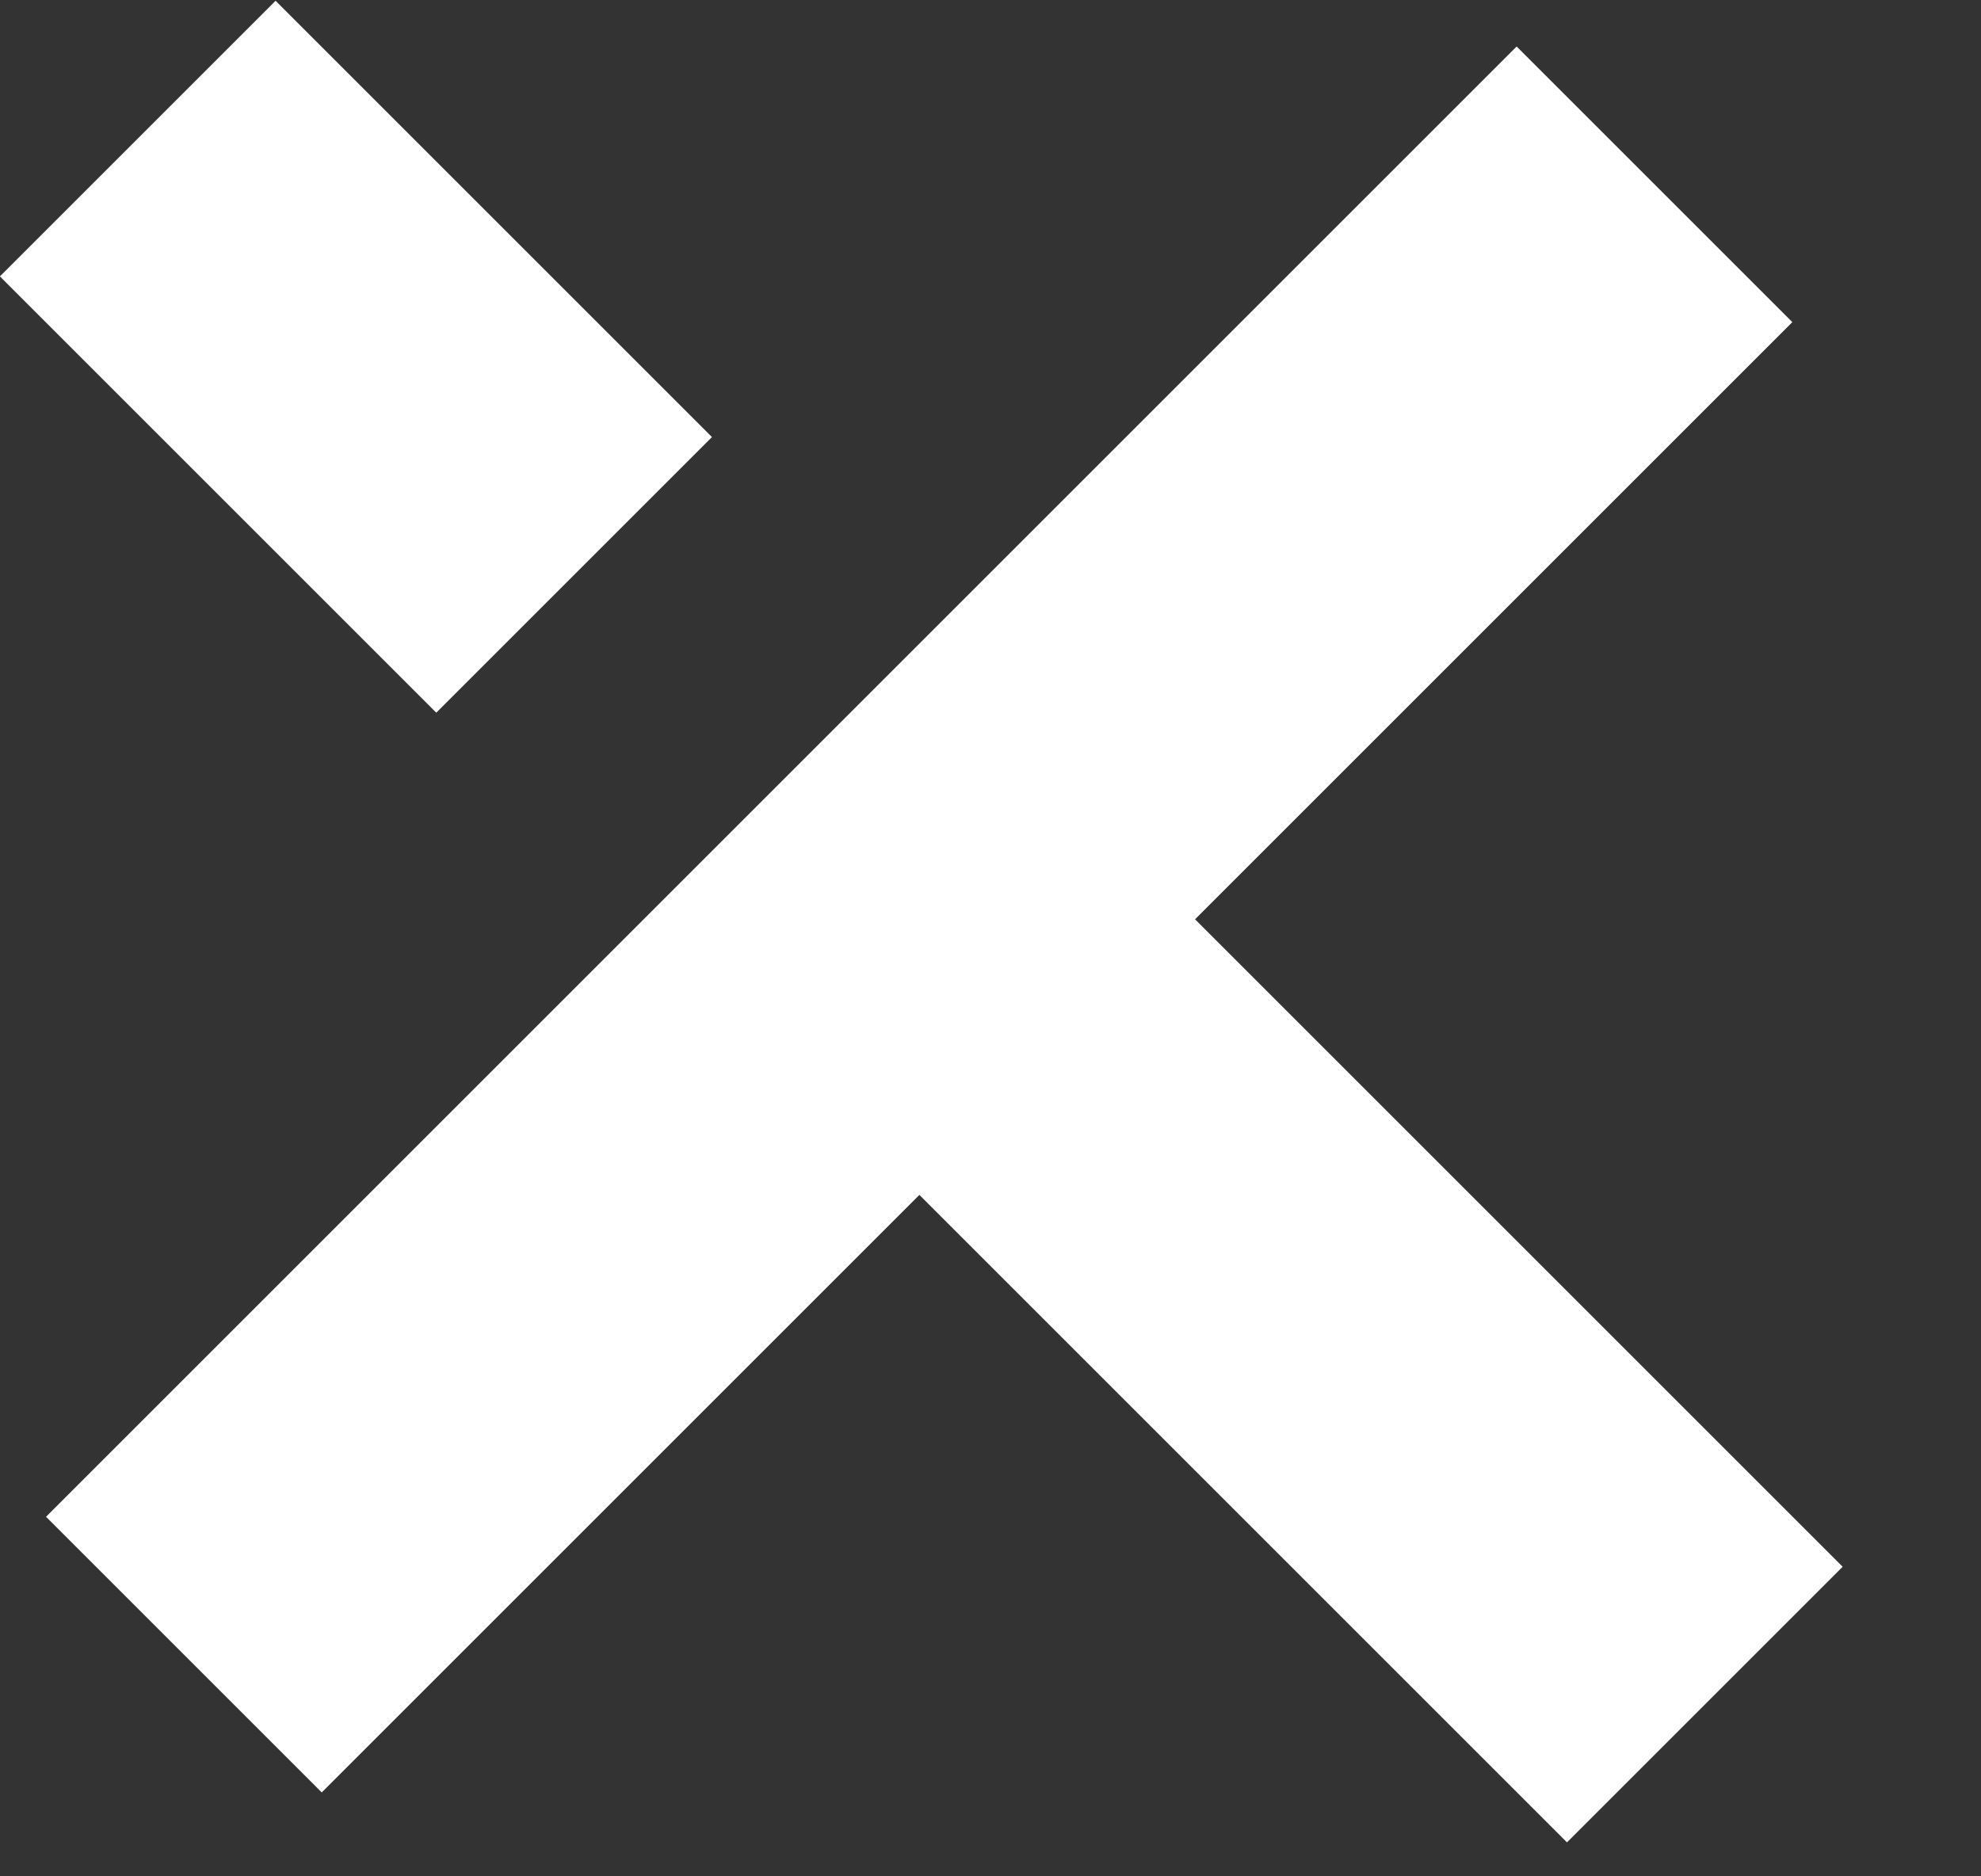 <?xml version="1.0" encoding="utf-8"?>
<!-- Generator: Adobe Illustrator 26.0.1, SVG Export Plug-In . SVG Version: 6.00 Build 0)  -->
<svg version="1.1" id="Layer_1" xmlns="http://www.w3.org/2000/svg" xmlns:xlink="http://www.w3.org/1999/xlink" x="0px" y="0px"
	 viewBox="0 0 19 18" style="enable-background:new 0 0 19 18;" xml:space="preserve">
<rect x="0" y="0" width="19" height="18" fill="#333333" stroke="none"/>
<style type="text/css">
	.st0{fill:#FFFFFF;}
</style>
<g>
	
		<rect x="-1.16" y="6.95" transform="matrix(0.707 -0.707 0.707 0.707 -3.652 8.817)" class="st0" width="19.95" height="3.74"/>
	
		<rect x="1.54" y="0.46" transform="matrix(0.707 -0.707 0.707 0.707 -1.415 3.415)" class="st0" width="3.74" height="5.92"/>
	
		<rect x="10.63" y="7.06" transform="matrix(0.707 -0.707 0.707 0.707 -5.177 12.499)" class="st0" width="3.74" height="10.89"/>
</g>
</svg>
